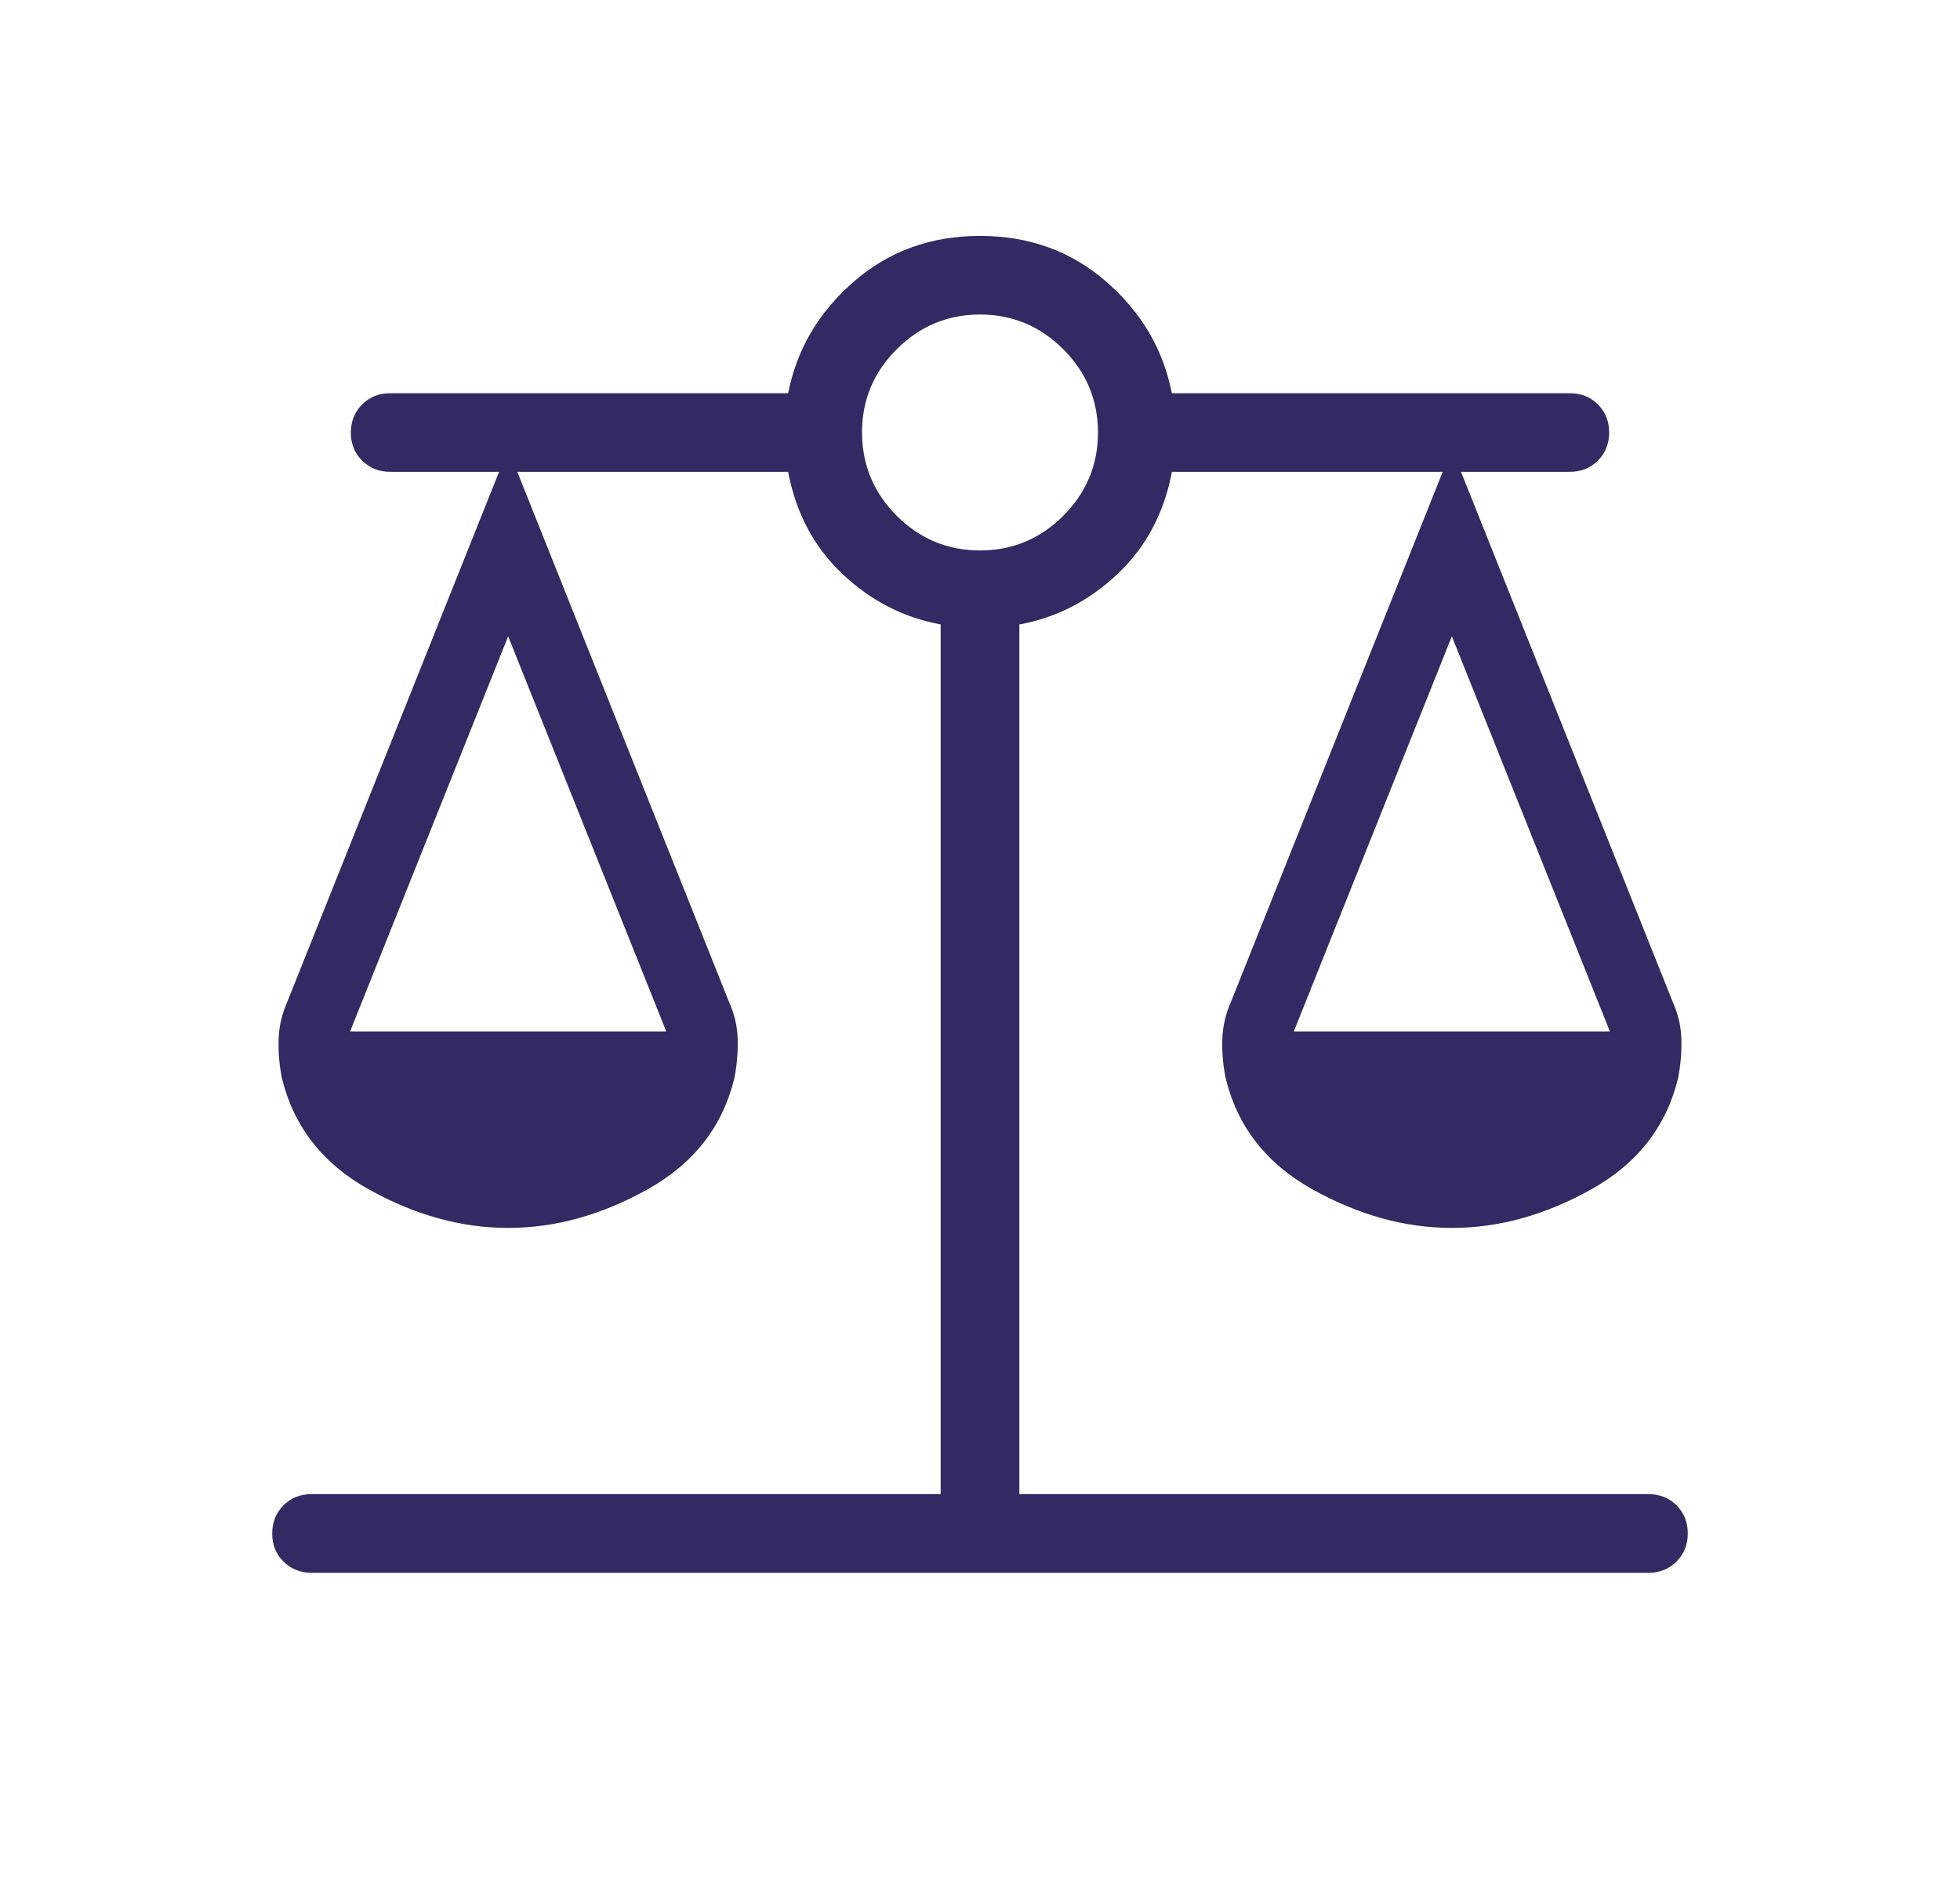 <?xml version="1.0" encoding="UTF-8"?>
<svg xmlns="http://www.w3.org/2000/svg" width="27" height="26" viewBox="0 0 27 26" fill="none">
  <path d="M4.292 21.667C4.138 21.667 4.009 21.615 3.905 21.512C3.801 21.409 3.749 21.28 3.75 21.125C3.751 20.97 3.802 20.841 3.905 20.738C4.007 20.635 4.136 20.583 4.292 20.583H12.958V8.602C12.447 8.508 11.996 8.277 11.604 7.906C11.213 7.536 10.964 7.067 10.857 6.5H7.126L10.042 13.801C10.119 13.971 10.159 14.146 10.162 14.326C10.166 14.506 10.15 14.684 10.115 14.859C9.952 15.523 9.554 16.032 8.92 16.385C8.286 16.739 7.646 16.916 7 16.916C6.354 16.916 5.714 16.739 5.08 16.385C4.446 16.032 4.048 15.522 3.885 14.858C3.849 14.683 3.833 14.506 3.838 14.326C3.842 14.146 3.882 13.971 3.958 13.8L6.875 6.5H5.375C5.221 6.5 5.092 6.448 4.988 6.345C4.884 6.242 4.833 6.113 4.833 5.958C4.834 5.804 4.886 5.675 4.988 5.572C5.091 5.468 5.22 5.417 5.375 5.417H10.857C10.976 4.813 11.277 4.301 11.76 3.881C12.243 3.46 12.823 3.25 13.5 3.25C14.177 3.25 14.757 3.46 15.24 3.881C15.723 4.301 16.024 4.813 16.143 5.417H21.625C21.78 5.417 21.909 5.468 22.012 5.572C22.115 5.675 22.167 5.804 22.167 5.958C22.167 6.113 22.115 6.242 22.012 6.345C21.909 6.448 21.78 6.5 21.625 6.5H20.126L23.042 13.801C23.119 13.971 23.159 14.146 23.162 14.326C23.166 14.506 23.15 14.684 23.115 14.859C22.952 15.523 22.554 16.032 21.92 16.385C21.286 16.739 20.646 16.916 20 16.916C19.354 16.916 18.715 16.739 18.08 16.385C17.446 16.032 17.048 15.522 16.885 14.858C16.849 14.683 16.833 14.506 16.838 14.326C16.842 14.146 16.882 13.971 16.958 13.8L19.874 6.5H16.144C16.037 7.067 15.787 7.536 15.396 7.906C15.004 8.277 14.553 8.509 14.042 8.603V20.583H22.708C22.863 20.583 22.992 20.635 23.095 20.738C23.198 20.841 23.25 20.97 23.25 21.125C23.25 21.28 23.198 21.409 23.095 21.512C22.992 21.615 22.863 21.667 22.708 21.667H4.292ZM17.823 14.209H22.177L20 8.766L17.823 14.209ZM4.823 14.209H9.178L7 8.766L4.823 14.209ZM13.5 7.583C13.946 7.583 14.328 7.424 14.647 7.106C14.966 6.786 15.125 6.404 15.125 5.958C15.125 5.513 14.966 5.13 14.647 4.811C14.328 4.493 13.946 4.333 13.5 4.333C13.054 4.333 12.672 4.493 12.353 4.811C12.034 5.13 11.874 5.512 11.875 5.958C11.876 6.405 12.035 6.787 12.353 7.106C12.672 7.424 13.054 7.583 13.5 7.583Z" fill="#322A63"></path>
</svg>
